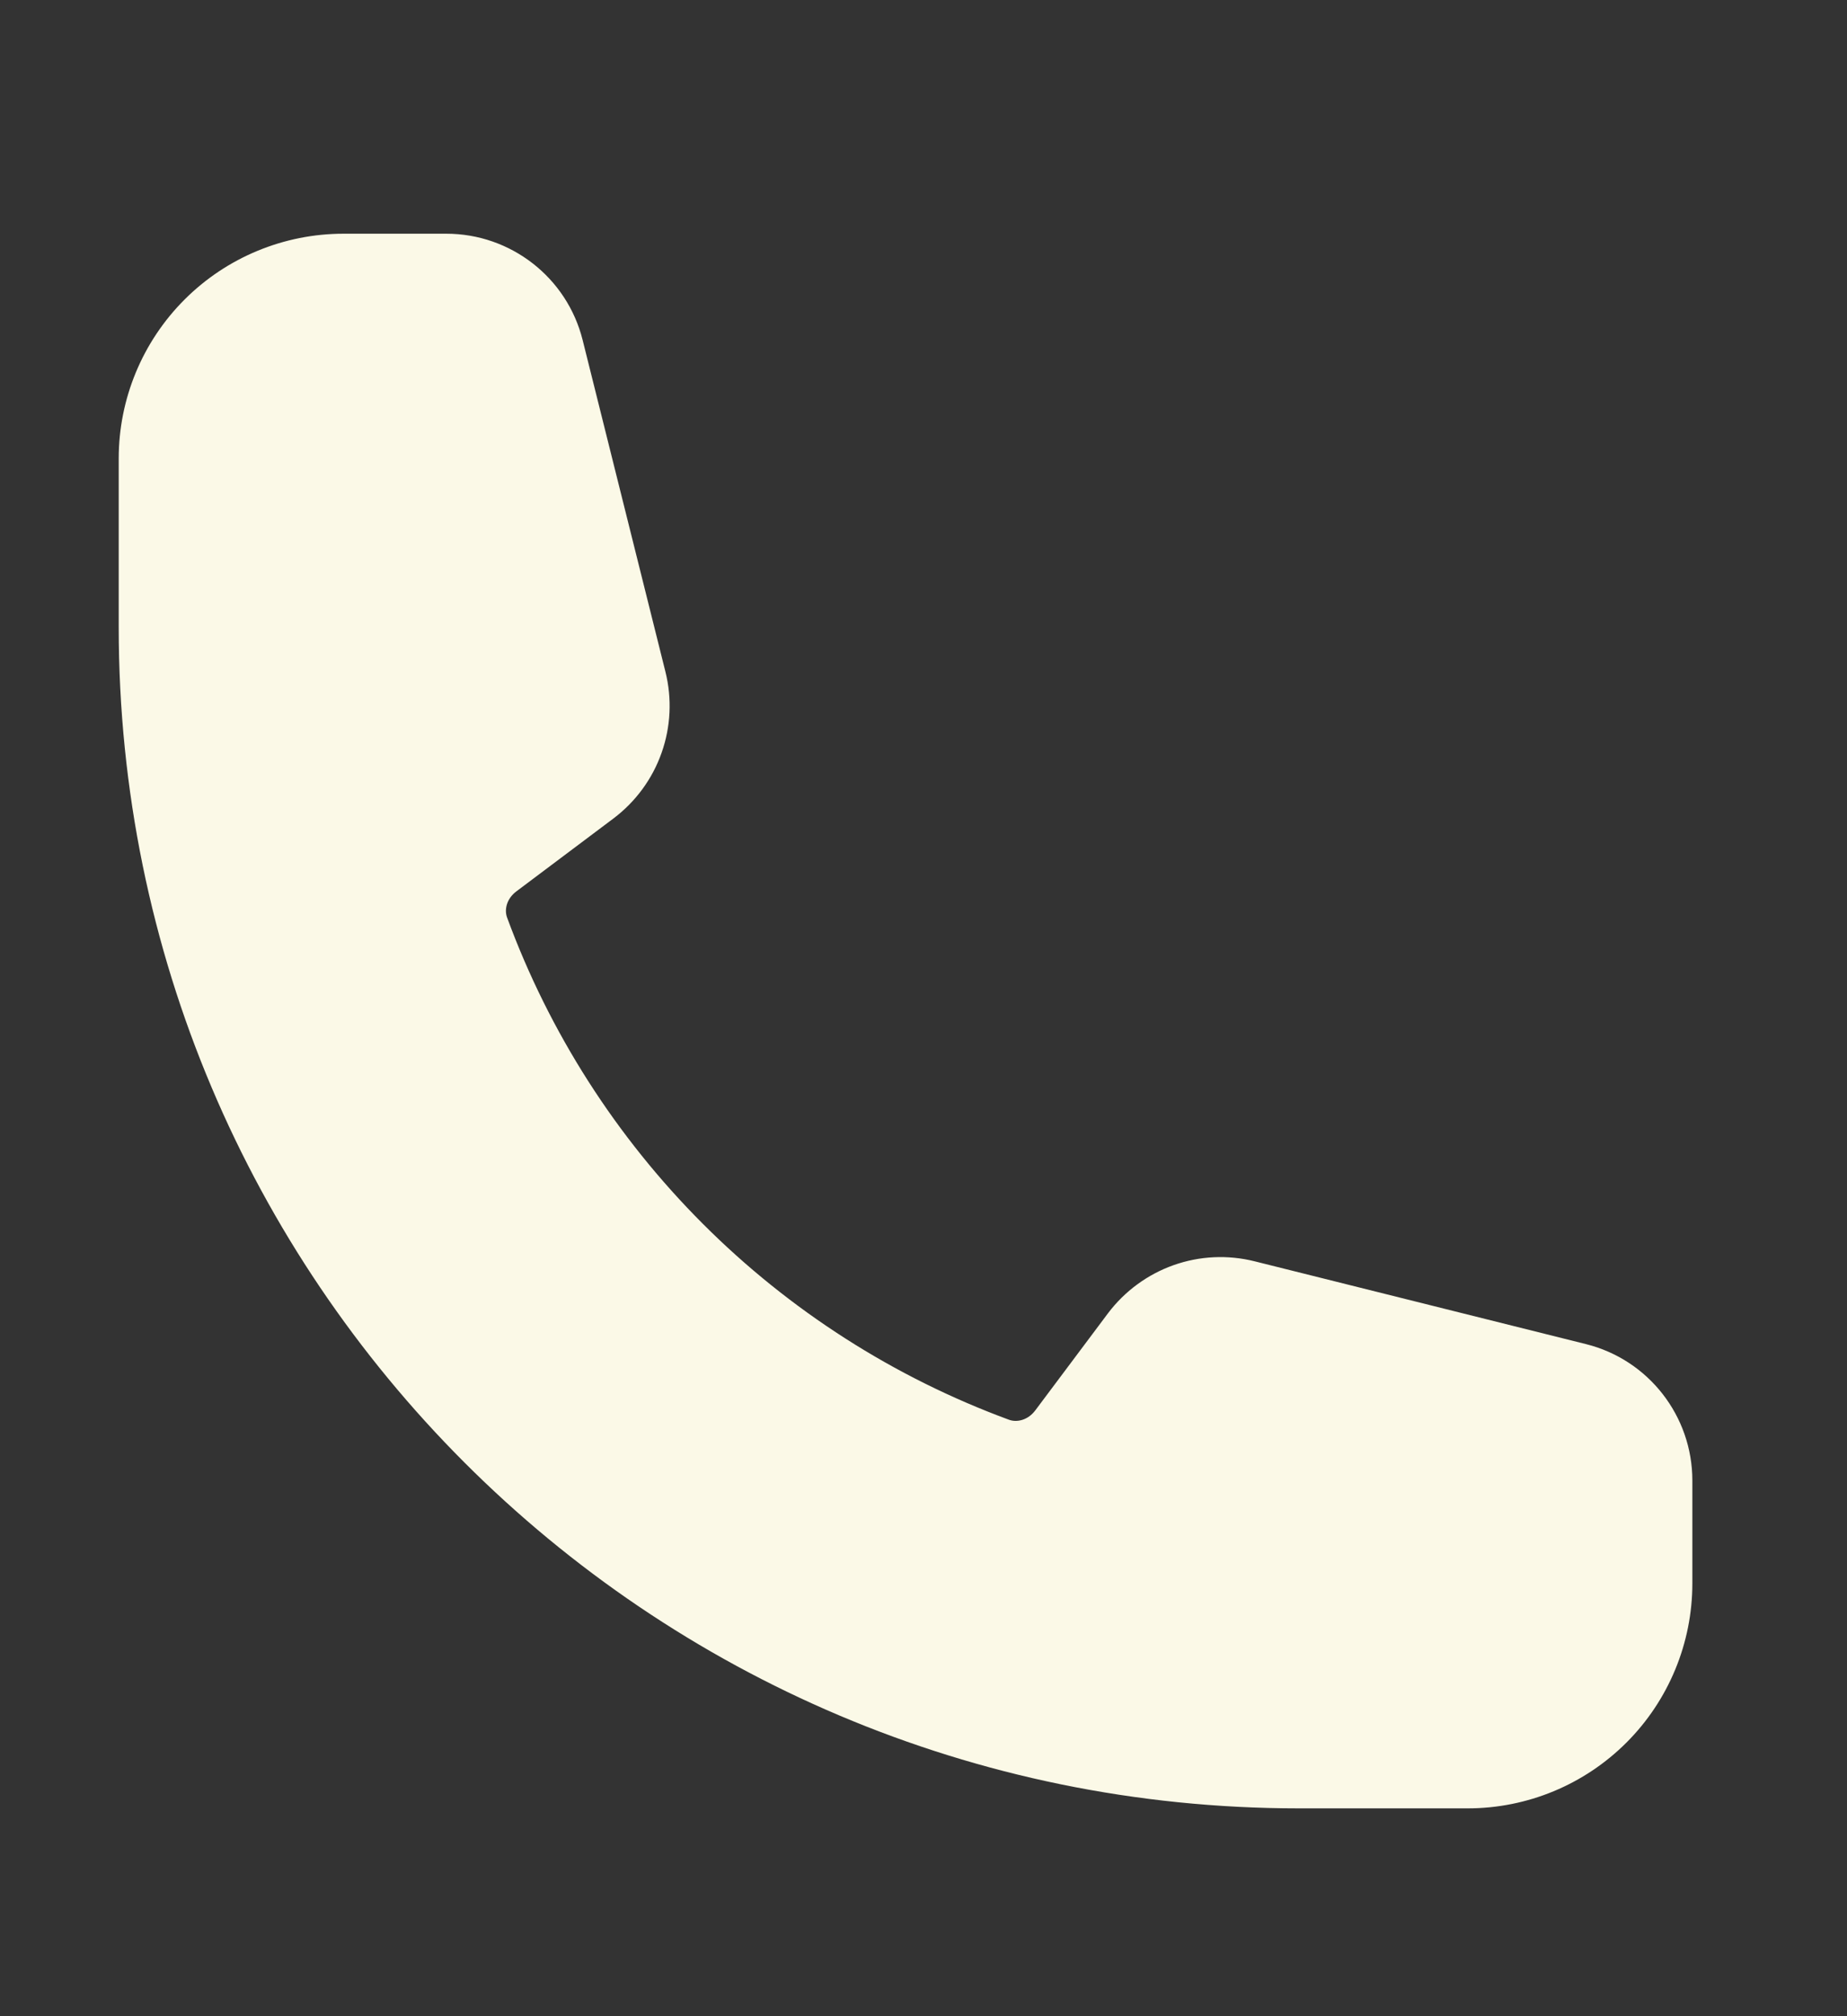 <svg xmlns="http://www.w3.org/2000/svg" width="11" height="12" viewBox="0 0 11 12" fill="none"><rect x="0" y="0" width="11" height="12" fill="#333333" stroke="none"/><g clip-path="url(#clip0_49_672)"><path fill-rule="evenodd" clip-rule="evenodd" d="M0.707 2.729C0.707 2.374 0.848 2.034 1.099 1.783C1.35 1.532 1.691 1.391 2.046 1.391H2.658C3.042 1.391 3.377 1.652 3.47 2.024L3.963 3.998C4.003 4.158 3.995 4.326 3.94 4.481C3.885 4.637 3.785 4.772 3.654 4.871L3.077 5.304C3.016 5.349 3.003 5.415 3.02 5.461C3.272 6.146 3.67 6.768 4.186 7.284C4.702 7.8 5.324 8.198 6.009 8.45C6.055 8.467 6.121 8.454 6.166 8.394L6.599 7.816C6.698 7.685 6.834 7.585 6.989 7.53C7.144 7.475 7.312 7.467 7.472 7.507L9.446 8C9.818 8.093 10.079 8.428 10.079 8.812V9.424C10.079 9.779 9.938 10.12 9.687 10.371C9.436 10.622 9.096 10.763 8.741 10.763H7.736C3.854 10.763 0.707 7.616 0.707 3.734V2.729Z" fill="#FBF9E7"></path></g><defs><clipPath id="clip0_49_672"><rect width="10.711" height="10.711" fill="white" transform="translate(0.038 0.721)"></rect></clipPath></defs></svg>